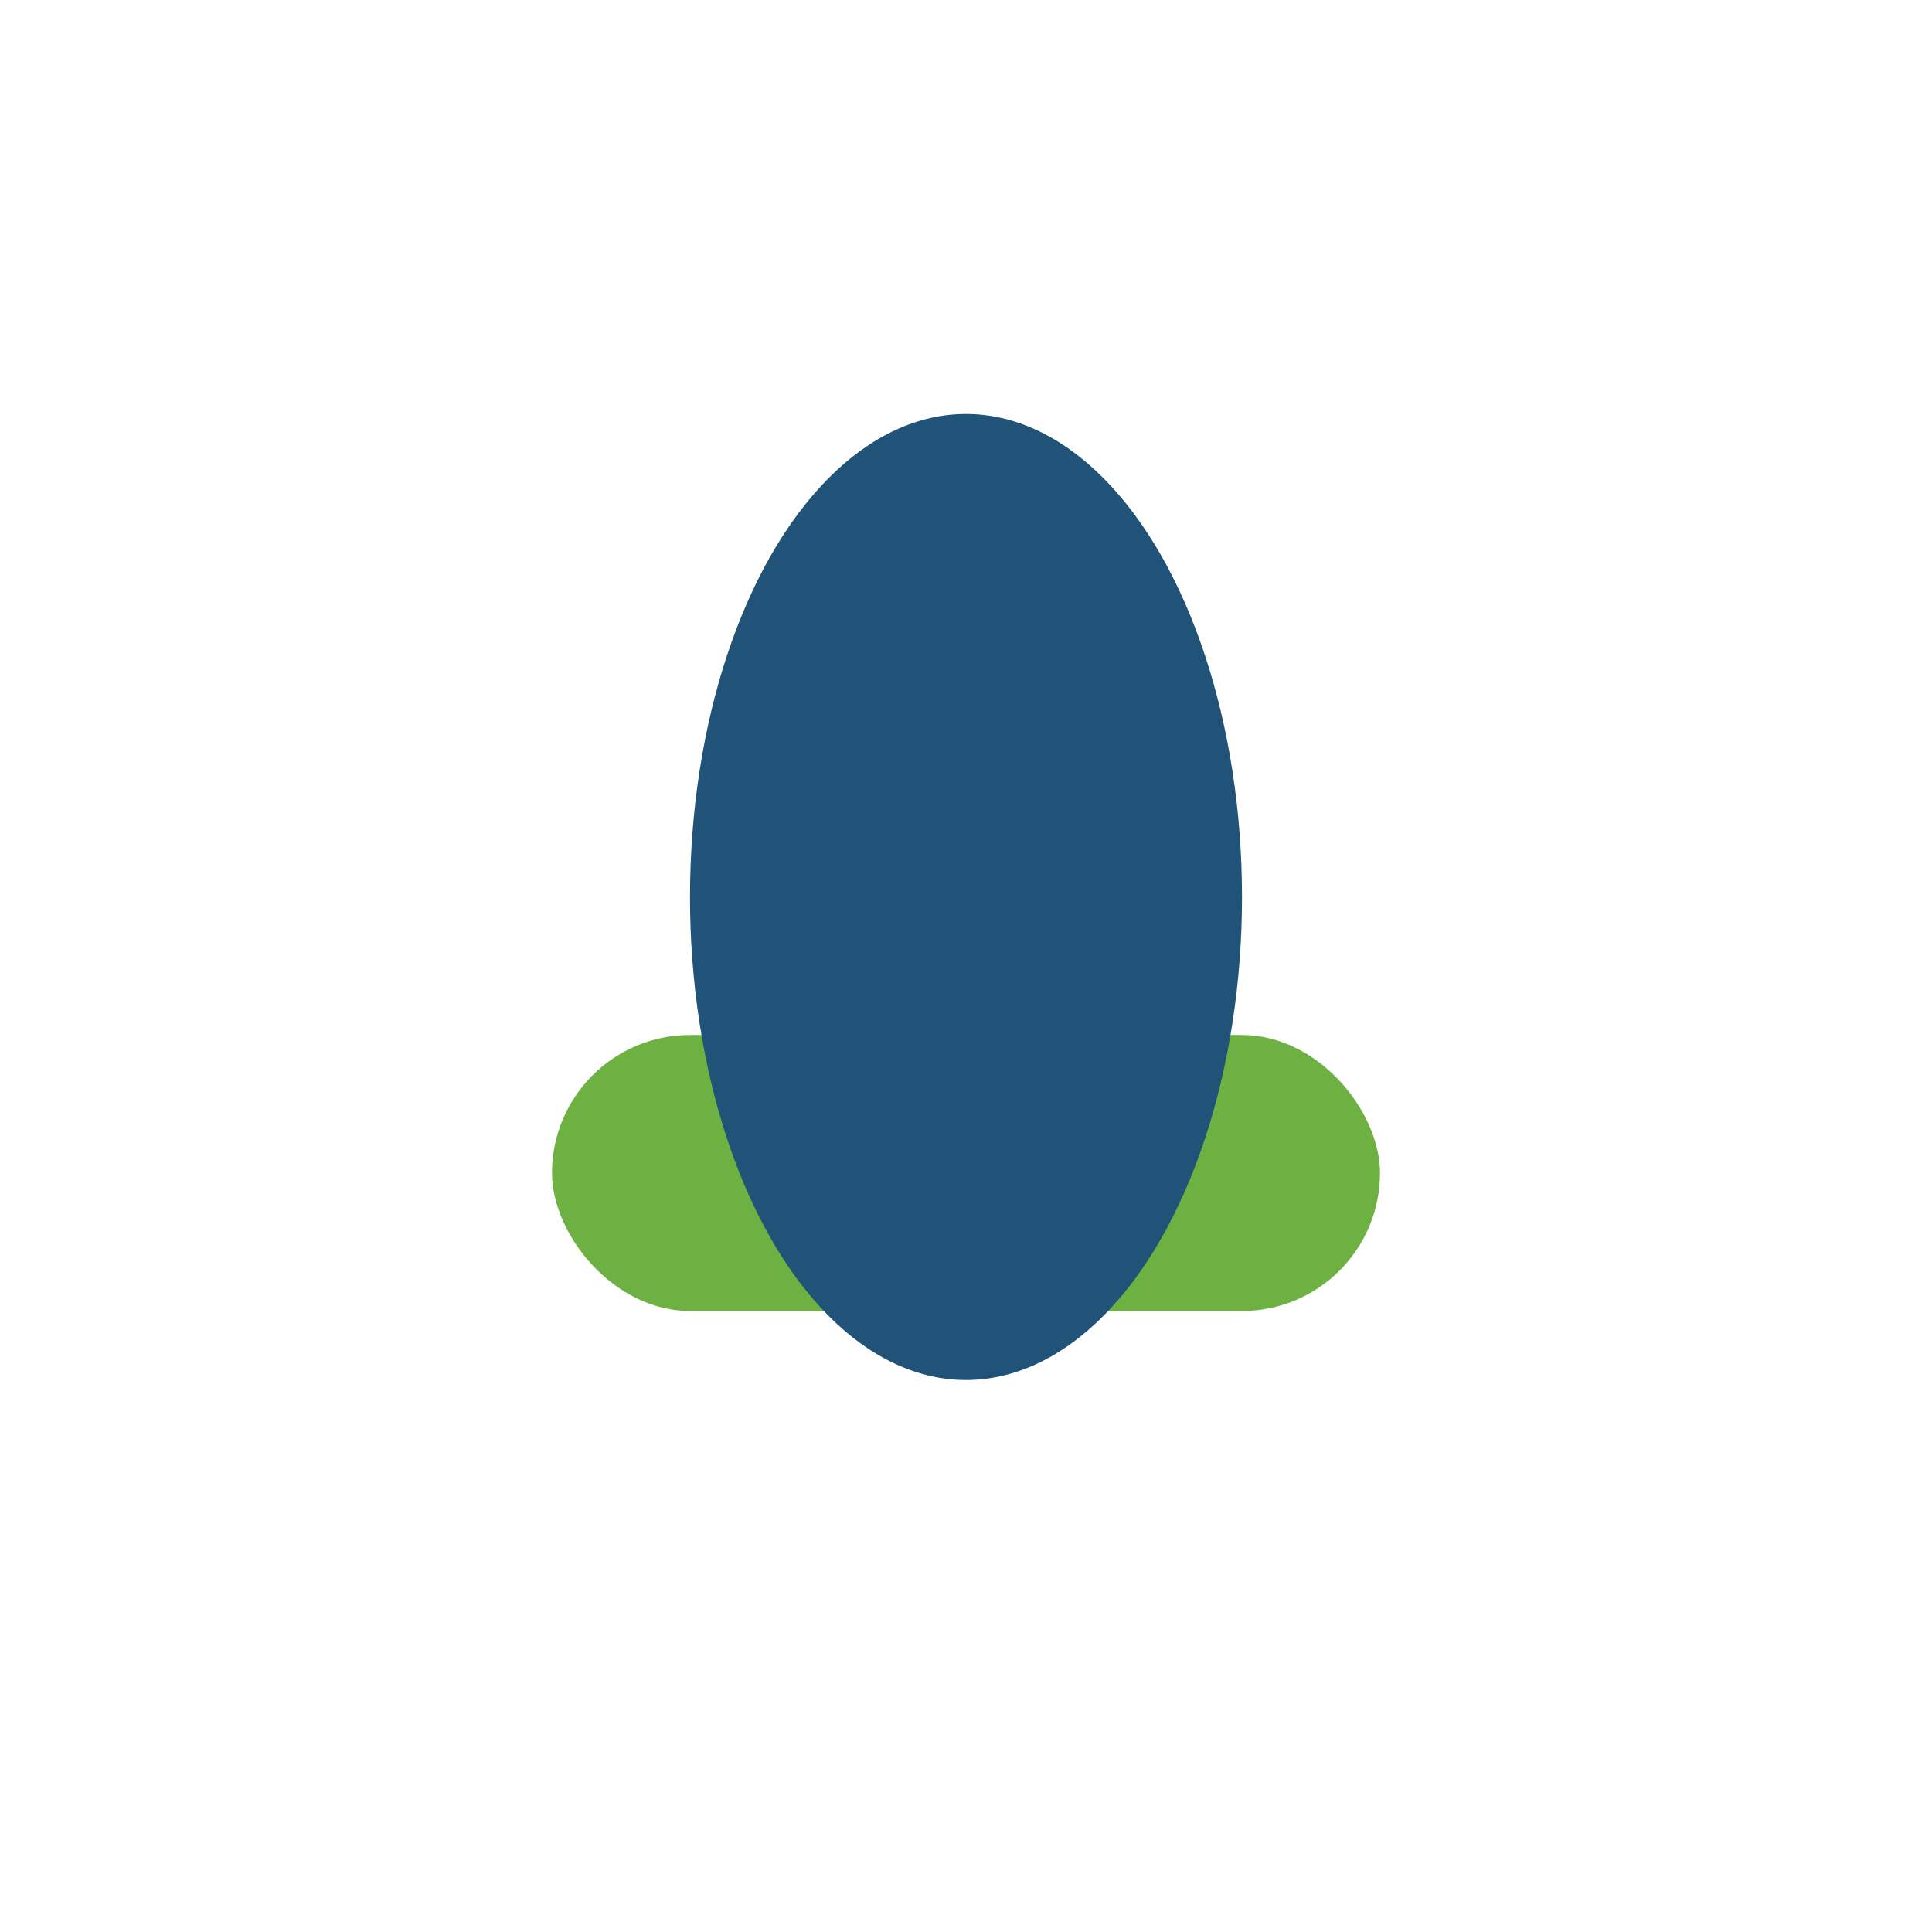 <?xml version="1.0" encoding="UTF-8"?>
<svg xmlns="http://www.w3.org/2000/svg" width="28" height="28" viewBox="0 0 28 28"><rect x="8" y="15" width="12" height="4" rx="2" fill="#6CB142"/><ellipse cx="14" cy="13" rx="4" ry="7" fill="#205377"/></svg>